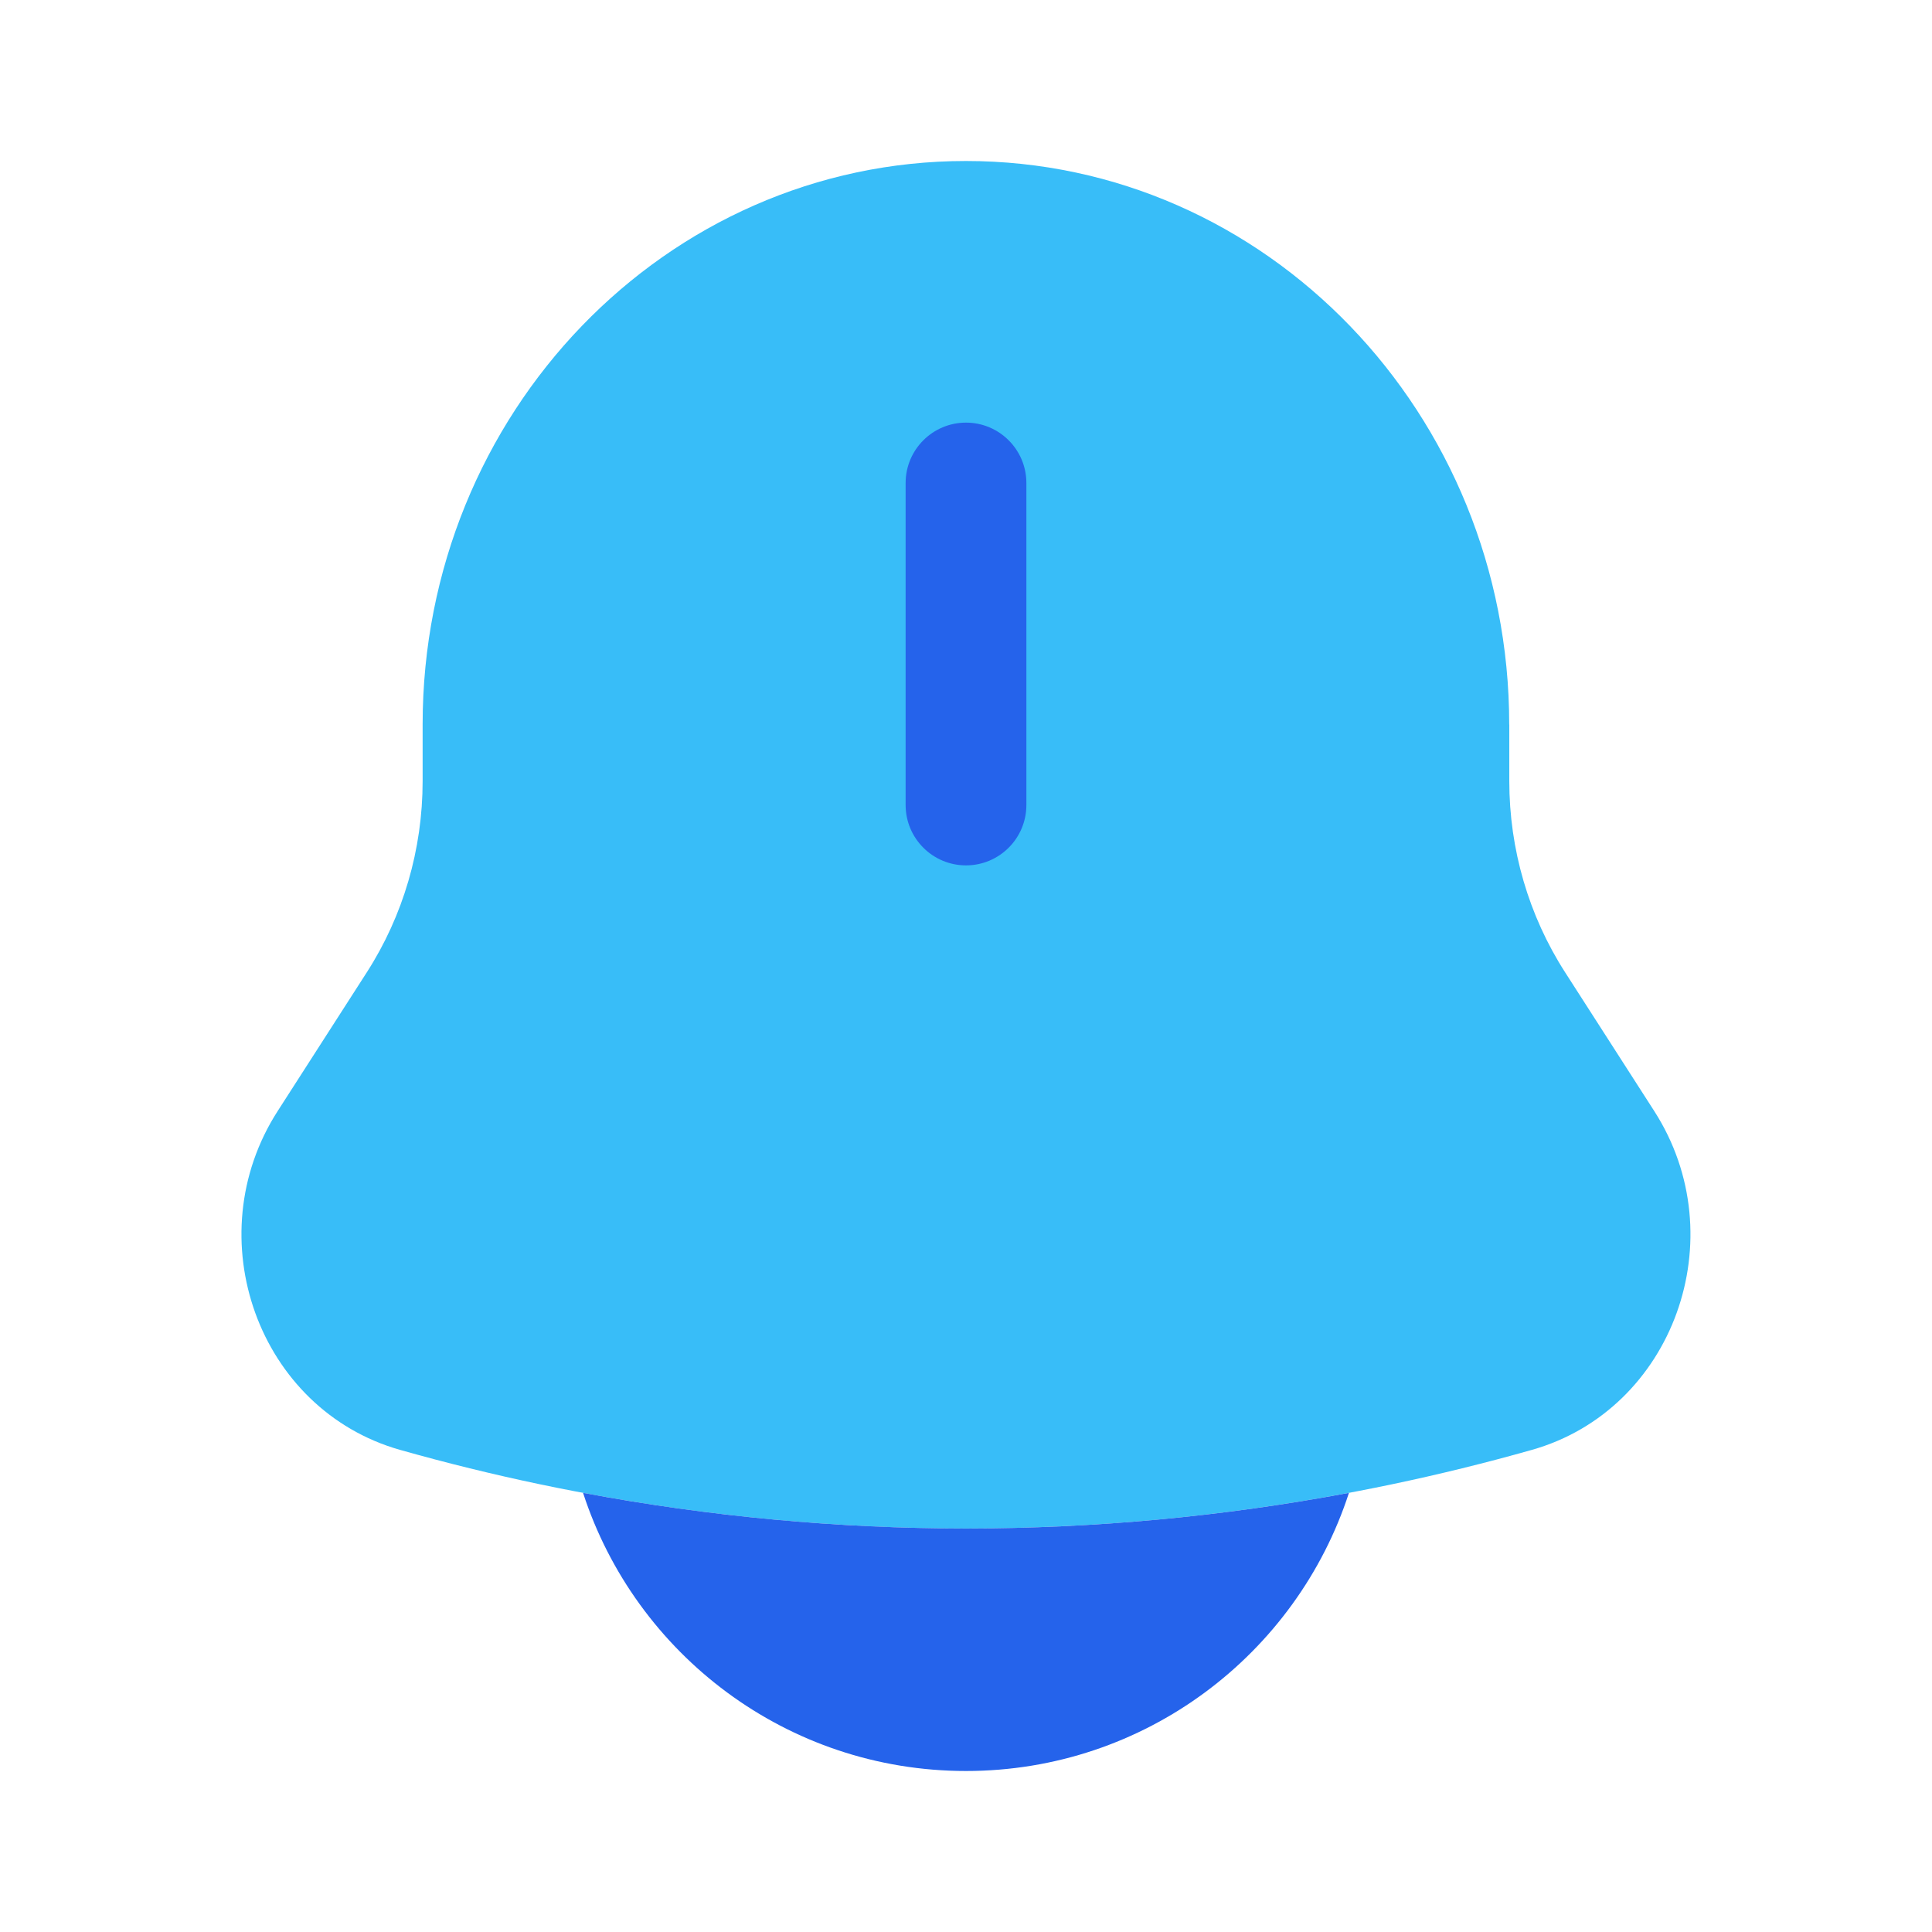 <svg xmlns="http://www.w3.org/2000/svg" fill="none" viewBox="0 0 24 24" id="Bell-Bing--Streamline-Solar" height="24" width="24">
  <desc>
    Bell Bing Streamline Icon: https://streamlinehq.com
  </desc>
  <g id="Bold Duotone/Notifications/Bell Bing">
    <path id="Vector" fill="#38bdf8" d="M18.749 9v0.704c0 0.845 0.241 1.671 0.693 2.374l1.107 1.723c1.012 1.574 0.239 3.713 -1.52 4.21 -4.602 1.302 -9.457 1.302 -14.059 0 -1.759 -0.498 -2.532 -2.637 -1.52 -4.21l1.107 -1.723c0.452 -0.703 0.693 -1.529 0.693 -2.374V9c0 -3.866 3.022 -7 6.749 -7 3.727 0 6.749 3.134 6.749 7Z" stroke-width="1"></path>
    <path id="Vector_2" fill="#2563eb" d="M12.75 6c0 -0.414 -0.336 -0.75 -0.75 -0.75s-0.75 0.336 -0.75 0.75v4c0 0.414 0.336 0.75 0.75 0.75s0.75 -0.336 0.75 -0.75V6Z" stroke-width="1"></path>
    <path id="Vector_3" fill="#2563eb" d="M7.243 18.545c0.651 2.005 2.535 3.455 4.757 3.455 2.222 0 4.106 -1.45 4.757 -3.455 -3.146 0.59 -6.368 0.59 -9.513 0Z" stroke-width="1"></path>
  </g>
</svg>